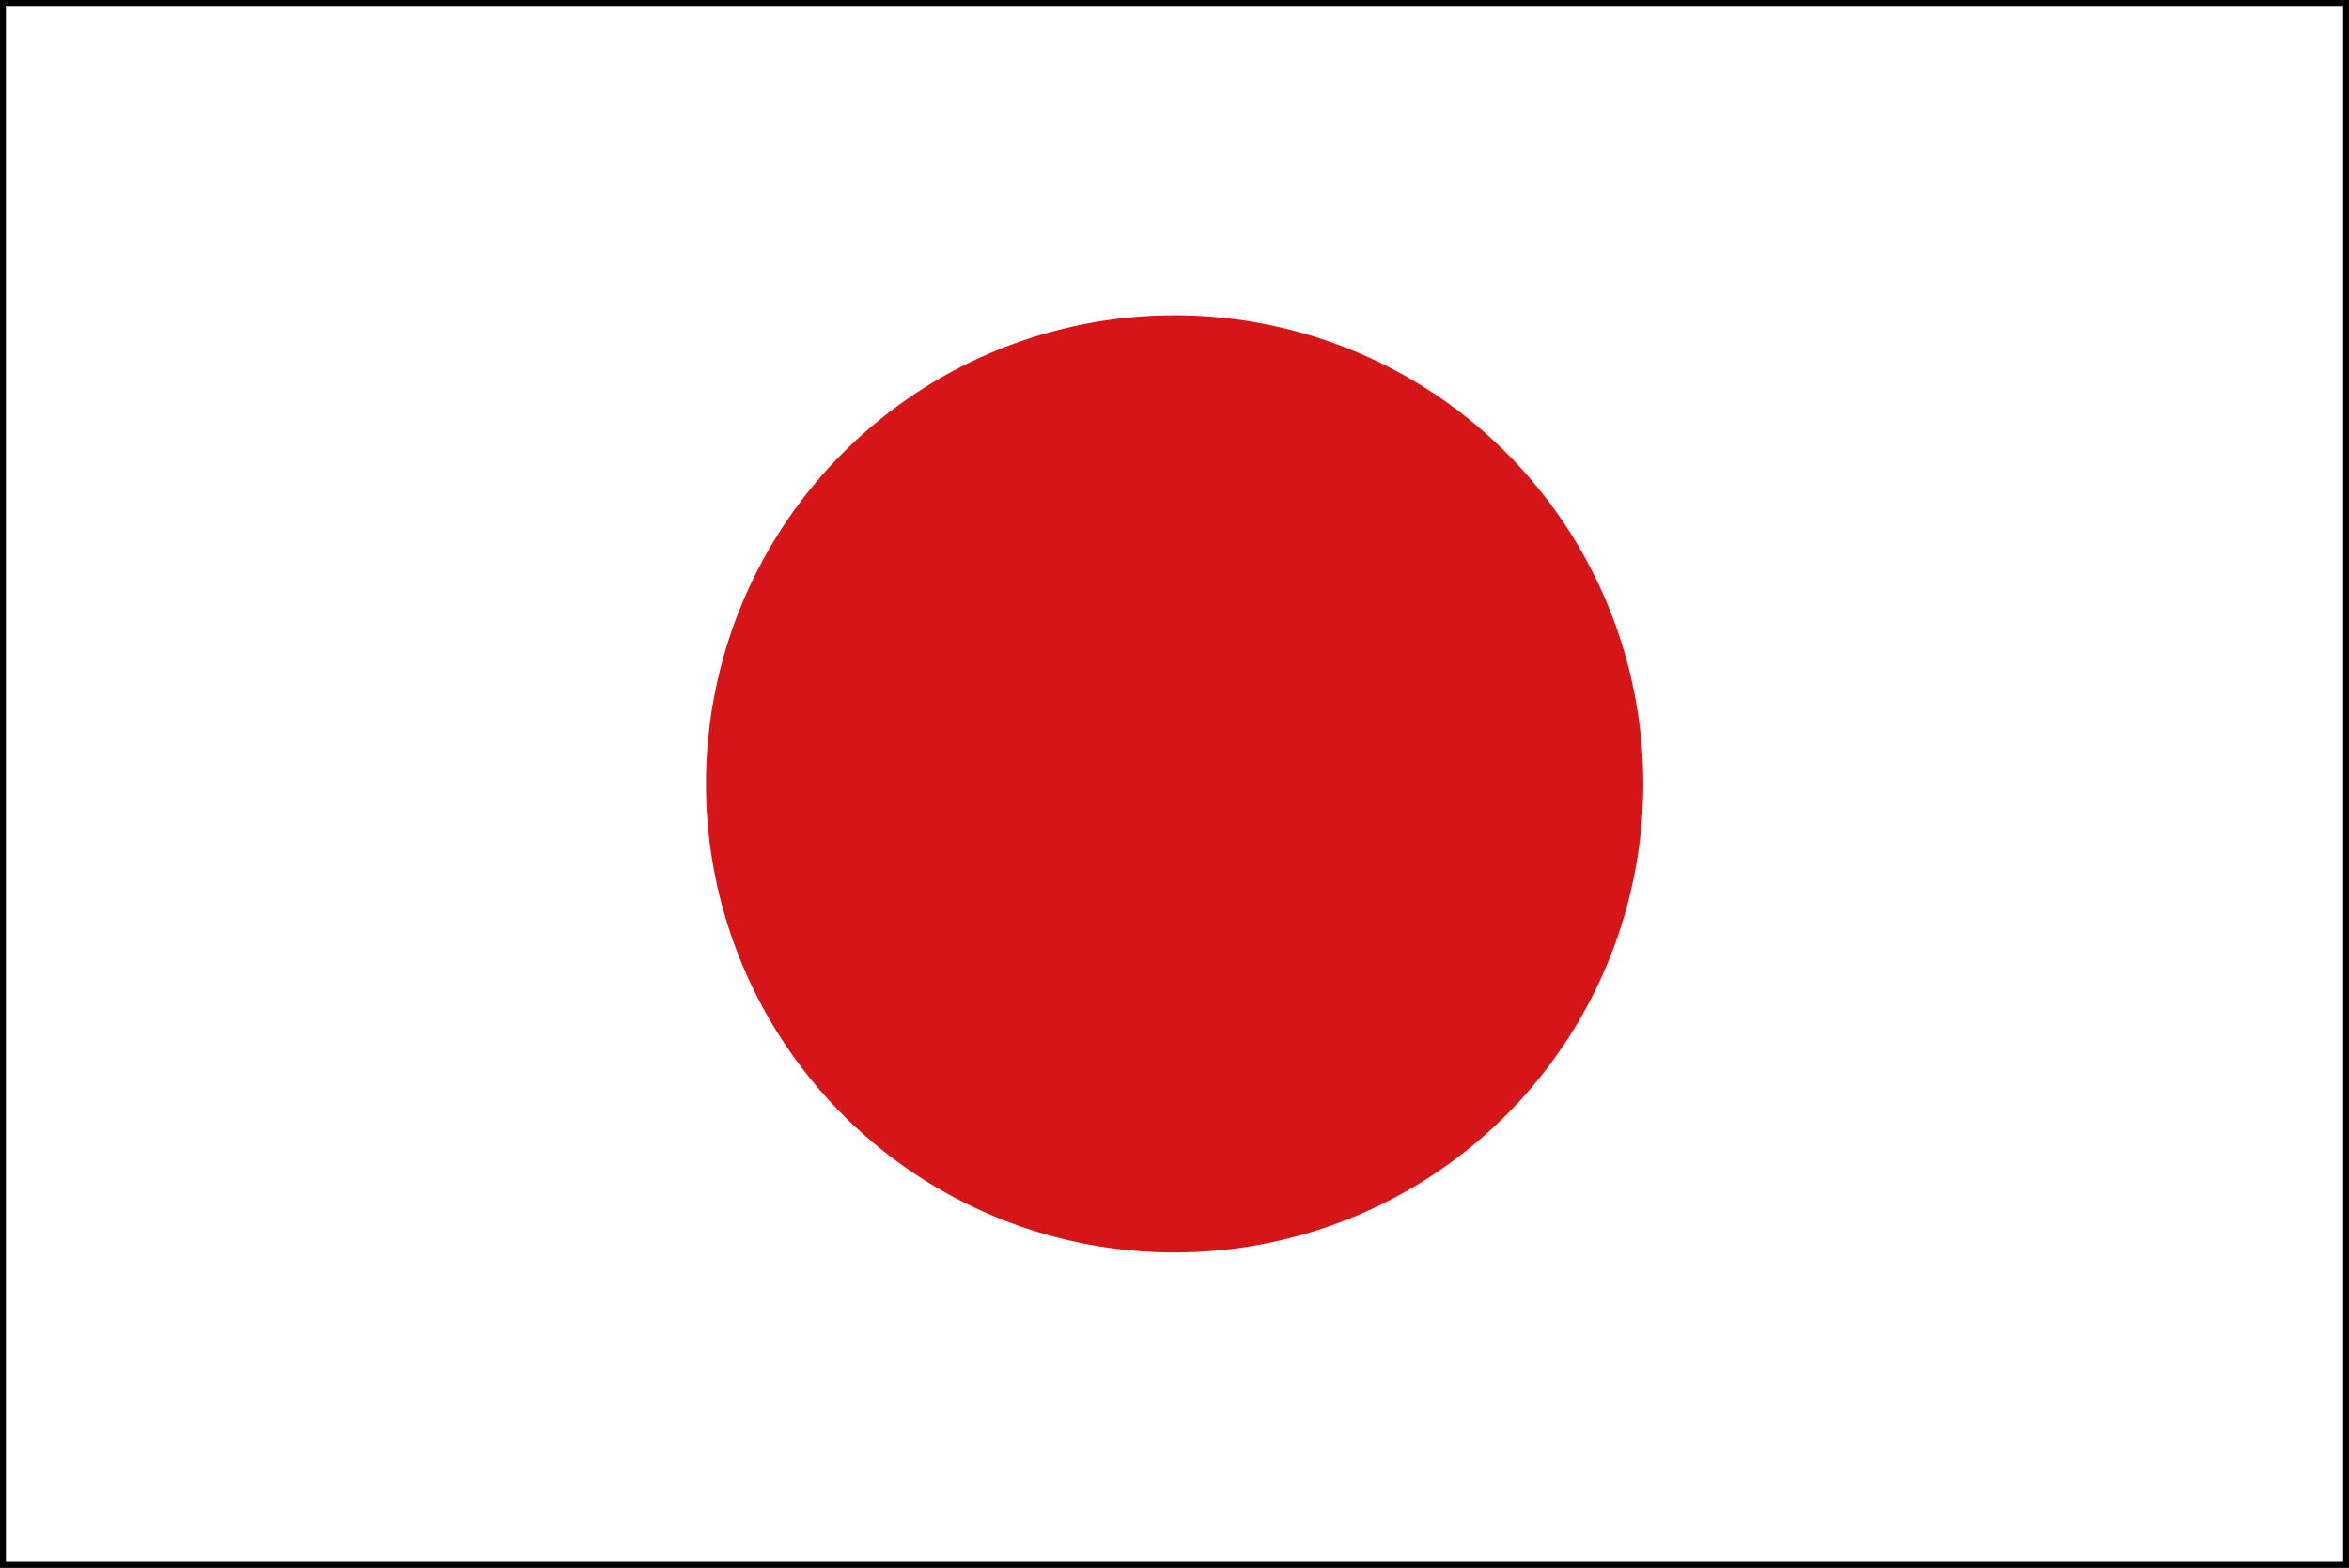 <svg xmlns="http://www.w3.org/2000/svg" viewBox="0 0 899.15 600.18"><rect x="0" y="0" width="899.15" height="600.18" fill="#333333" stroke="none"/><defs><style>.cls-1{fill:#fff;}.cls-2{fill:#d61518;}.cls-3{fill:none;stroke:#000;stroke-width:2.25px;}</style></defs><g id="レイヤー_2" data-name="レイヤー 2"><g id="レイヤー_1-2" data-name="レイヤー 1"><rect class="cls-1" x="1.13" y="1.13" width="896.9" height="597.93"/><path class="cls-2" d="M629,300.09A179.38,179.38,0,1,1,449.57,120.71,179.37,179.37,0,0,1,629,300.09Z"/><rect class="cls-3" x="1.13" y="1.13" width="896.9" height="597.93"/></g></g></svg>